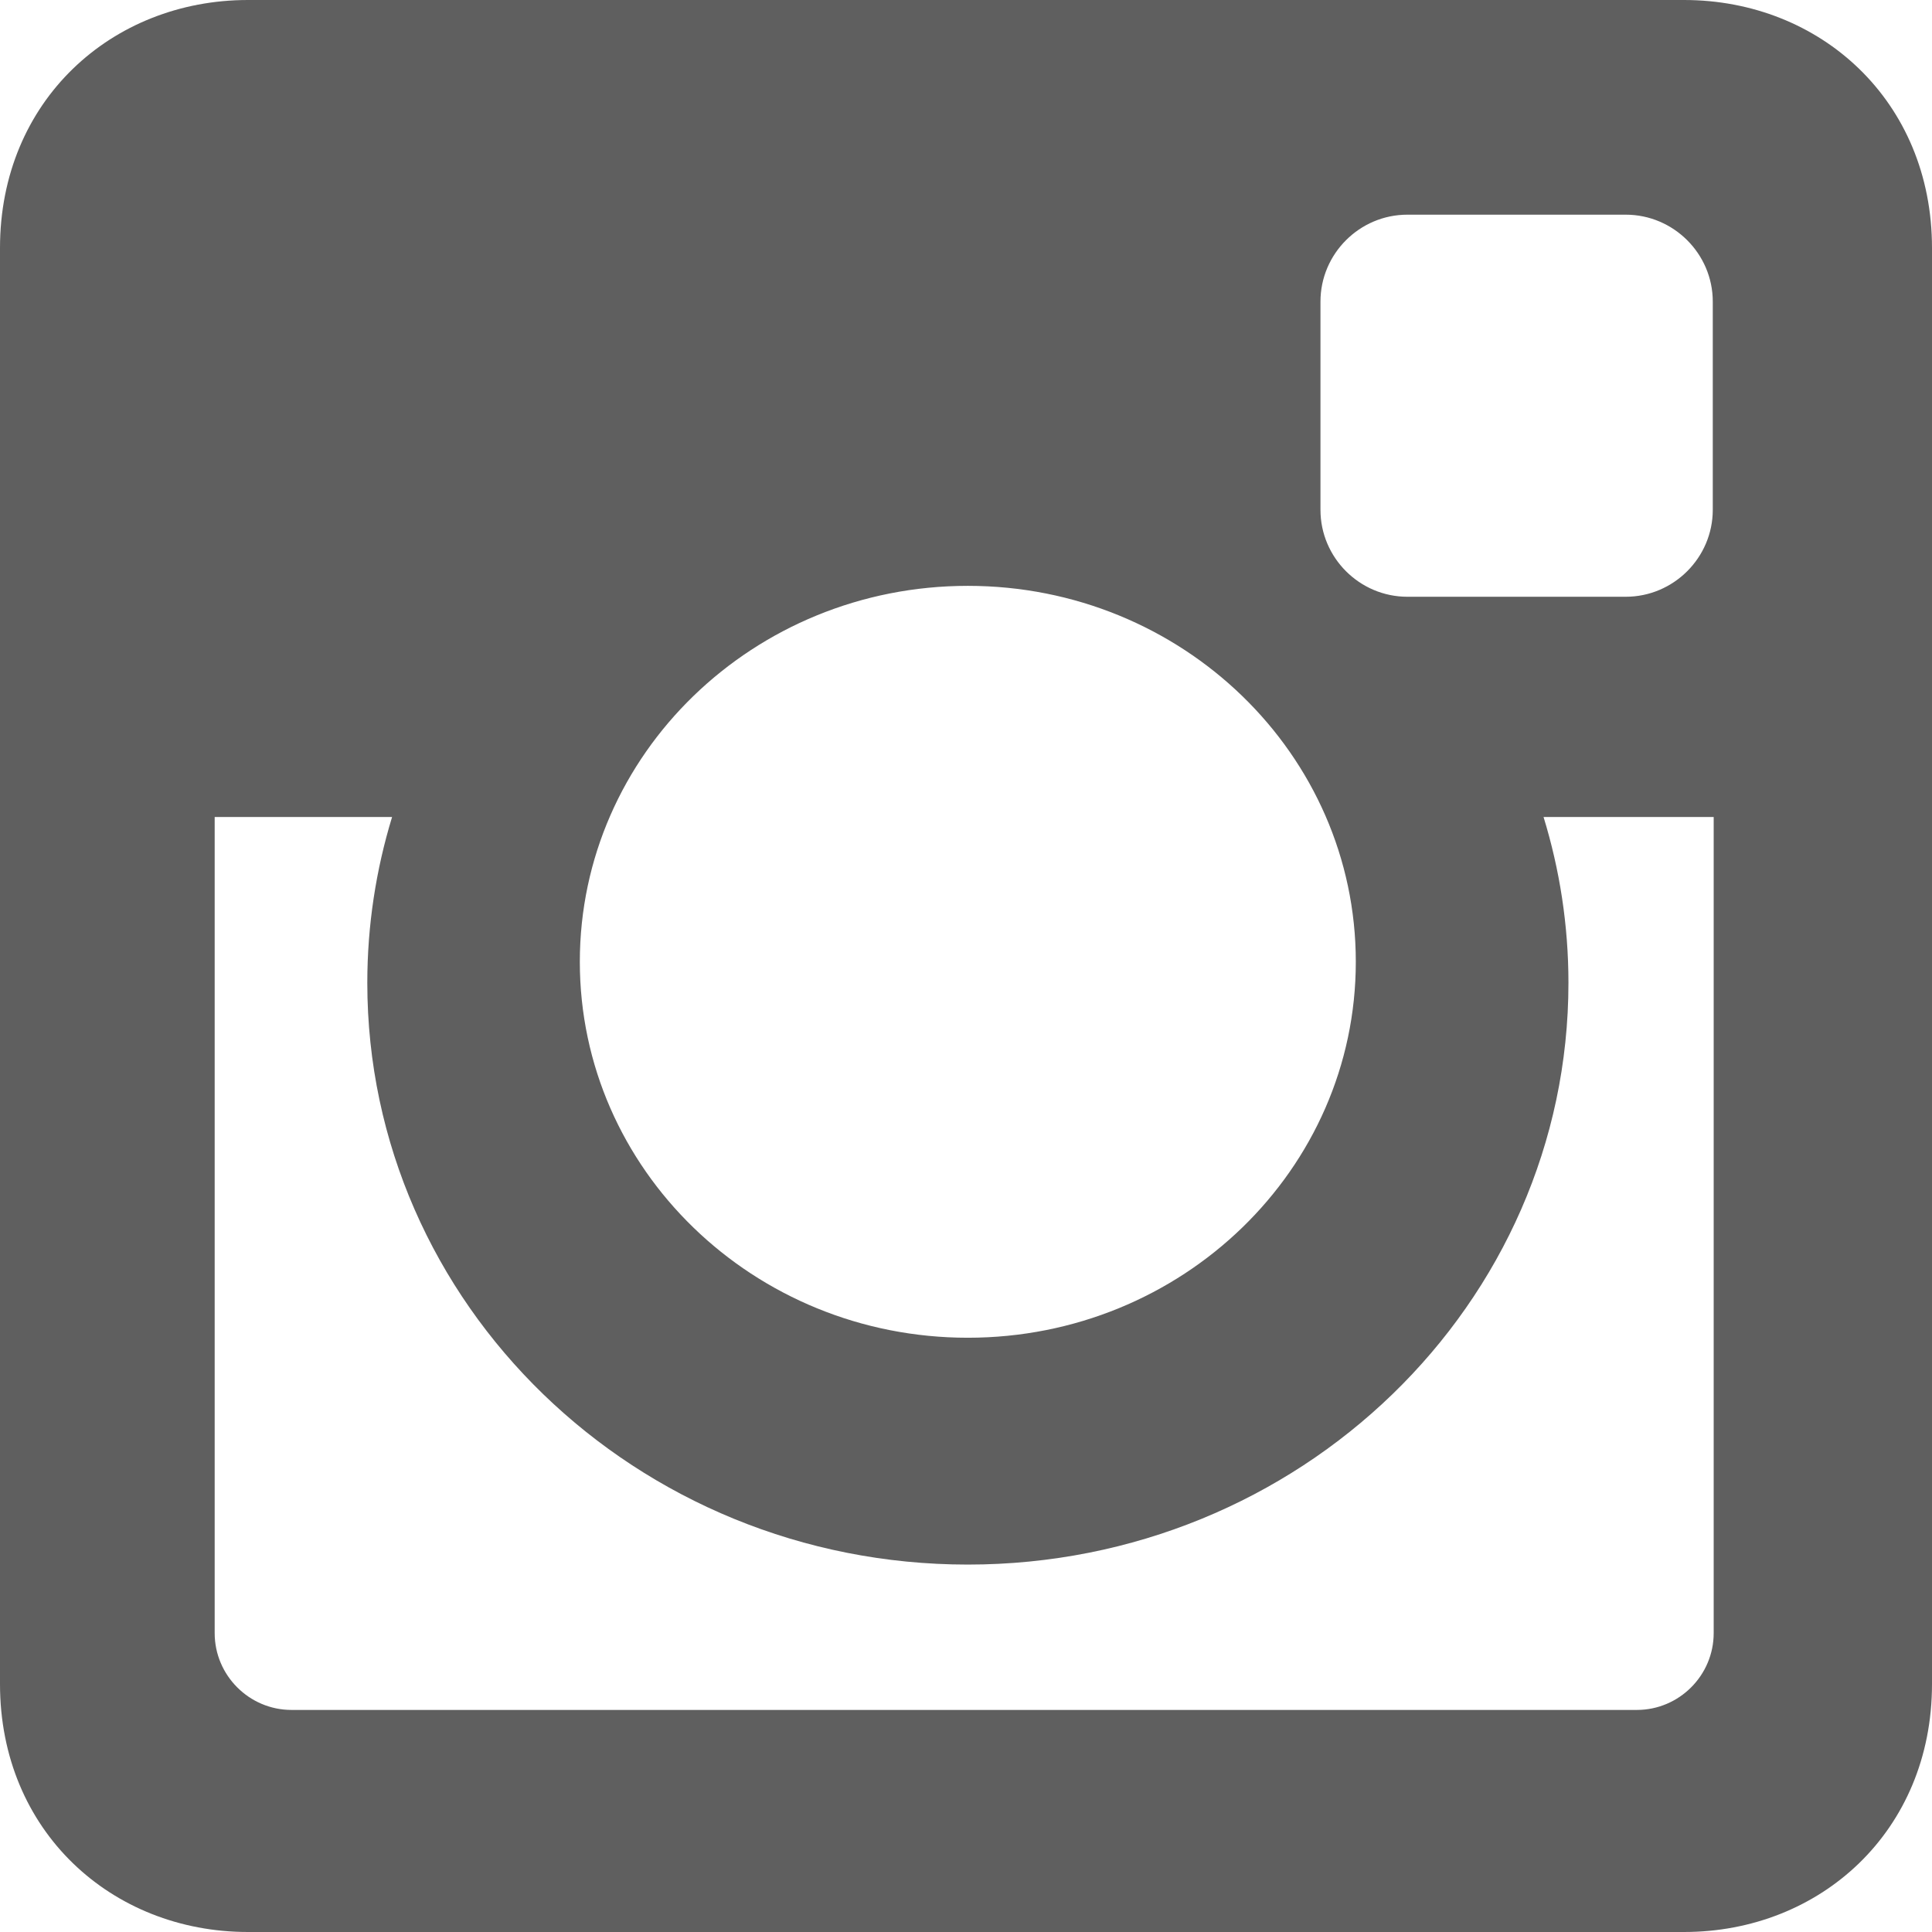 <?xml version="1.0" encoding="UTF-8" standalone="no"?>
<svg width="17px" height="17px" viewBox="0 0 17 17" version="1.1" xmlns="http://www.w3.org/2000/svg" xmlns:xlink="http://www.w3.org/1999/xlink">
    <!-- Generator: Sketch 3.8.3 (29802) - http://www.bohemiancoding.com/sketch -->
    <title>Shape Copy 5</title>
    <desc>Created with Sketch.</desc>
    <defs></defs>
    <g id="Homepage" stroke="none" stroke-width="1" fill="none" fill-rule="evenodd">
        <g id="01-YIPS-UI-Homepage-2560px--V01.2" transform="translate(-1762, -12)" fill="#5F5F5F">
            <g id="Group-21" transform="translate(560, 0)">
                <path d="M1204.182,12 L1216.818,12 C1218.018,12 1219,12.888 1219,14.182 L1219,26.818 C1219,28.112 1218.018,29 1216.818,29 L1204.182,29 C1202.982,29 1202,28.112 1202,26.818 L1202,14.182 C1202,12.888 1202.982,12 1204.182,12 L1204.182,12 L1204.182,12 Z M1214.384,13.889 C1213.963,13.889 1213.619,14.233 1213.619,14.654 L1213.619,16.486 C1213.619,16.907 1213.963,17.251 1214.384,17.251 L1216.305,17.251 C1216.726,17.251 1217.071,16.907 1217.071,16.486 L1217.071,14.654 C1217.071,14.233 1216.726,13.889 1216.305,13.889 L1214.384,13.889 L1214.384,13.889 L1214.384,13.889 Z M1217.079,19.189 L1215.582,19.189 C1215.724,19.651 1215.801,20.141 1215.801,20.648 C1215.801,23.475 1213.434,25.767 1210.516,25.767 C1207.598,25.767 1205.232,23.475 1205.232,20.648 C1205.232,20.141 1205.309,19.651 1205.45,19.189 L1203.889,19.189 L1203.889,26.37 C1203.889,26.742 1204.193,27.046 1204.565,27.046 L1216.403,27.046 C1216.775,27.046 1217.079,26.742 1217.079,26.37 L1217.079,19.189 L1217.079,19.189 L1217.079,19.189 Z M1210.516,17.155 C1208.631,17.155 1207.102,18.636 1207.102,20.463 C1207.102,22.29 1208.631,23.771 1210.516,23.771 C1212.402,23.771 1213.93,22.29 1213.93,20.463 C1213.93,18.636 1212.402,17.155 1210.516,17.155 L1210.516,17.155 Z" id="Shape-Copy-5"></path>
            </g>
        </g>
    </g>
</svg>